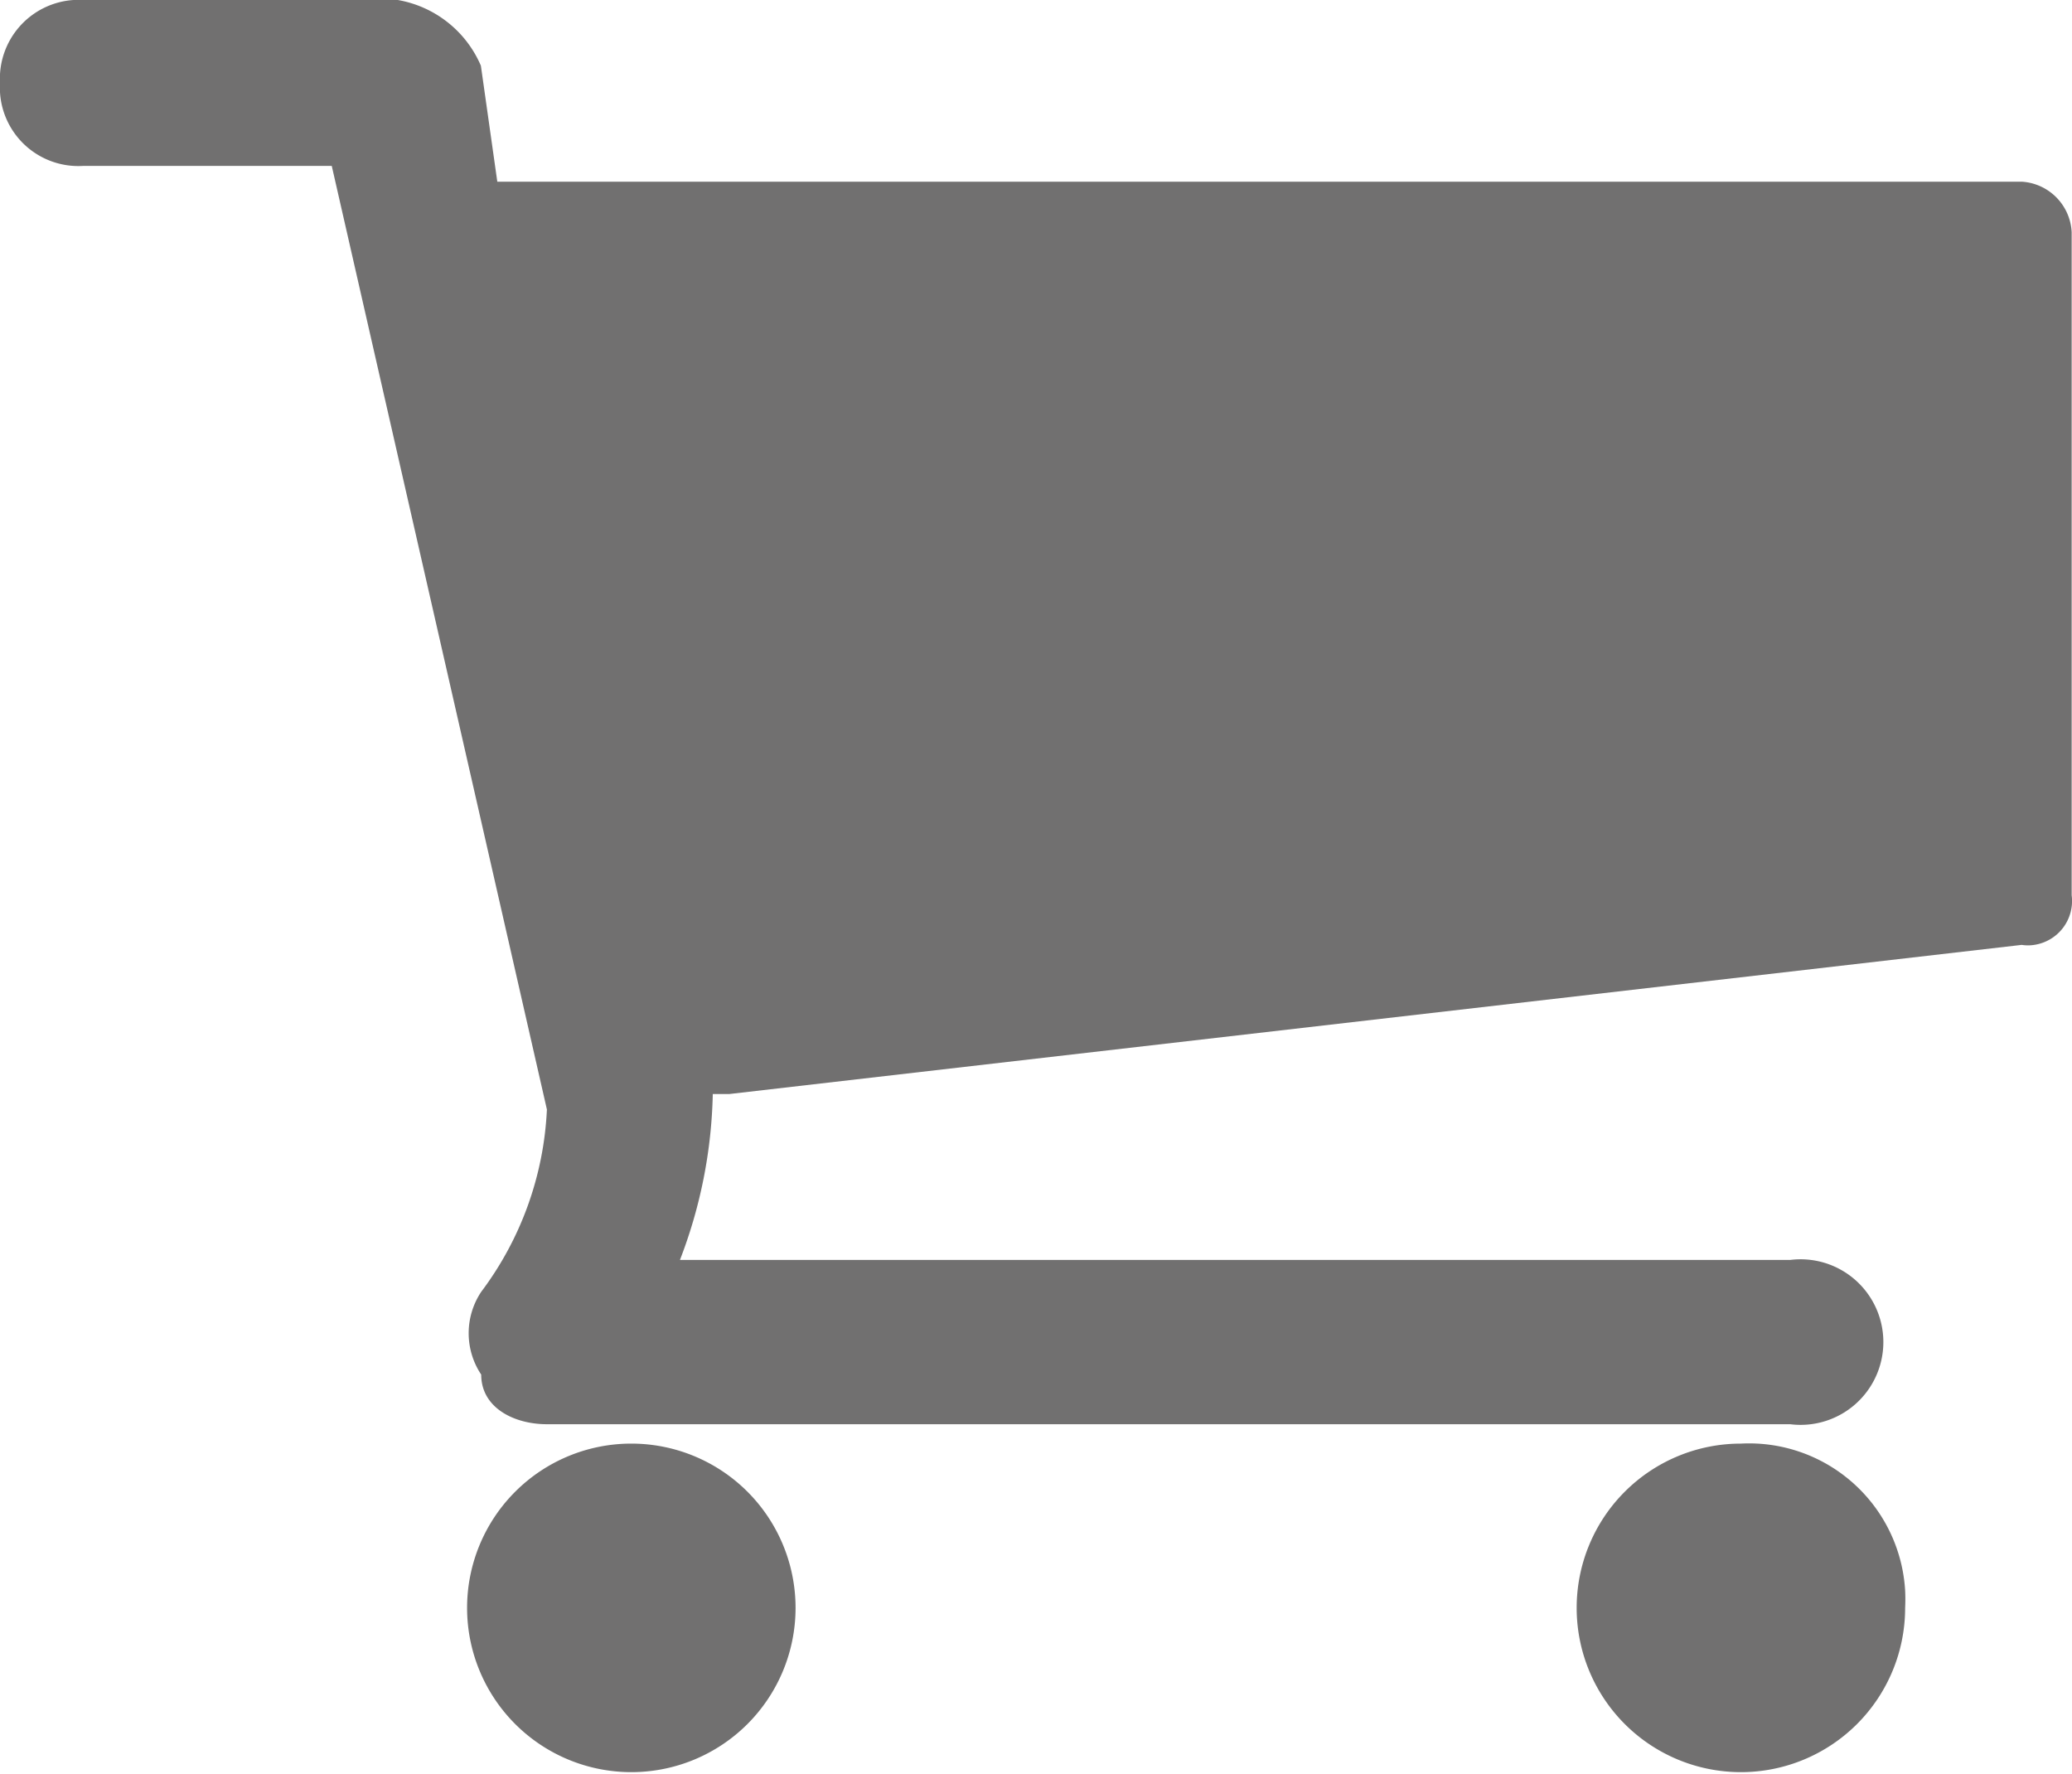 <svg id="Layer_1" data-name="Layer 1" xmlns="http://www.w3.org/2000/svg" viewBox="0 0 63.08 53.99"><defs><style>.cls-1{fill:#717070}</style></defs><g id="Group_1" data-name="Group 1"><path id="Path_1" data-name="Path 1" class="cls-1" d="M24.22 48.94a5 5 0 1 1-5-5 5 5 0 0 1 5 5Z"/></g><g id="Group_2" data-name="Group 2"><path id="Path_2" data-name="Path 2" class="cls-1" d="M58 48.94a5 5 0 1 1-5-5 4.76 4.76 0 0 1 5 4.47 5.42 5.42 0 0 1 0 .53Z"/></g><g id="Group_3" data-name="Group 3"><path id="Path_3" data-name="Path 3" class="cls-1" d="M63.07 7.07v20.18a1.35 1.35 0 0 1-1.14 1.51 1.21 1.21 0 0 1-.38 0L22.2 33.3h-.5a14.84 14.84 0 0 1-1 5.05h33.8a2.52 2.52 0 1 1 0 5H16.65c-1 0-2-.5-2-1.51a2.27 2.27 0 0 1 0-2.52 10 10 0 0 0 2-5.55L10.1 5.05H2.53A2.39 2.39 0 0 1 0 2.81v-.28A2.4 2.4 0 0 1 2.24 0h9.87a3.38 3.38 0 0 1 2.53 2l.5 3.53h46.41a1.62 1.62 0 0 1 1.52 1.54Z"/></g></svg>